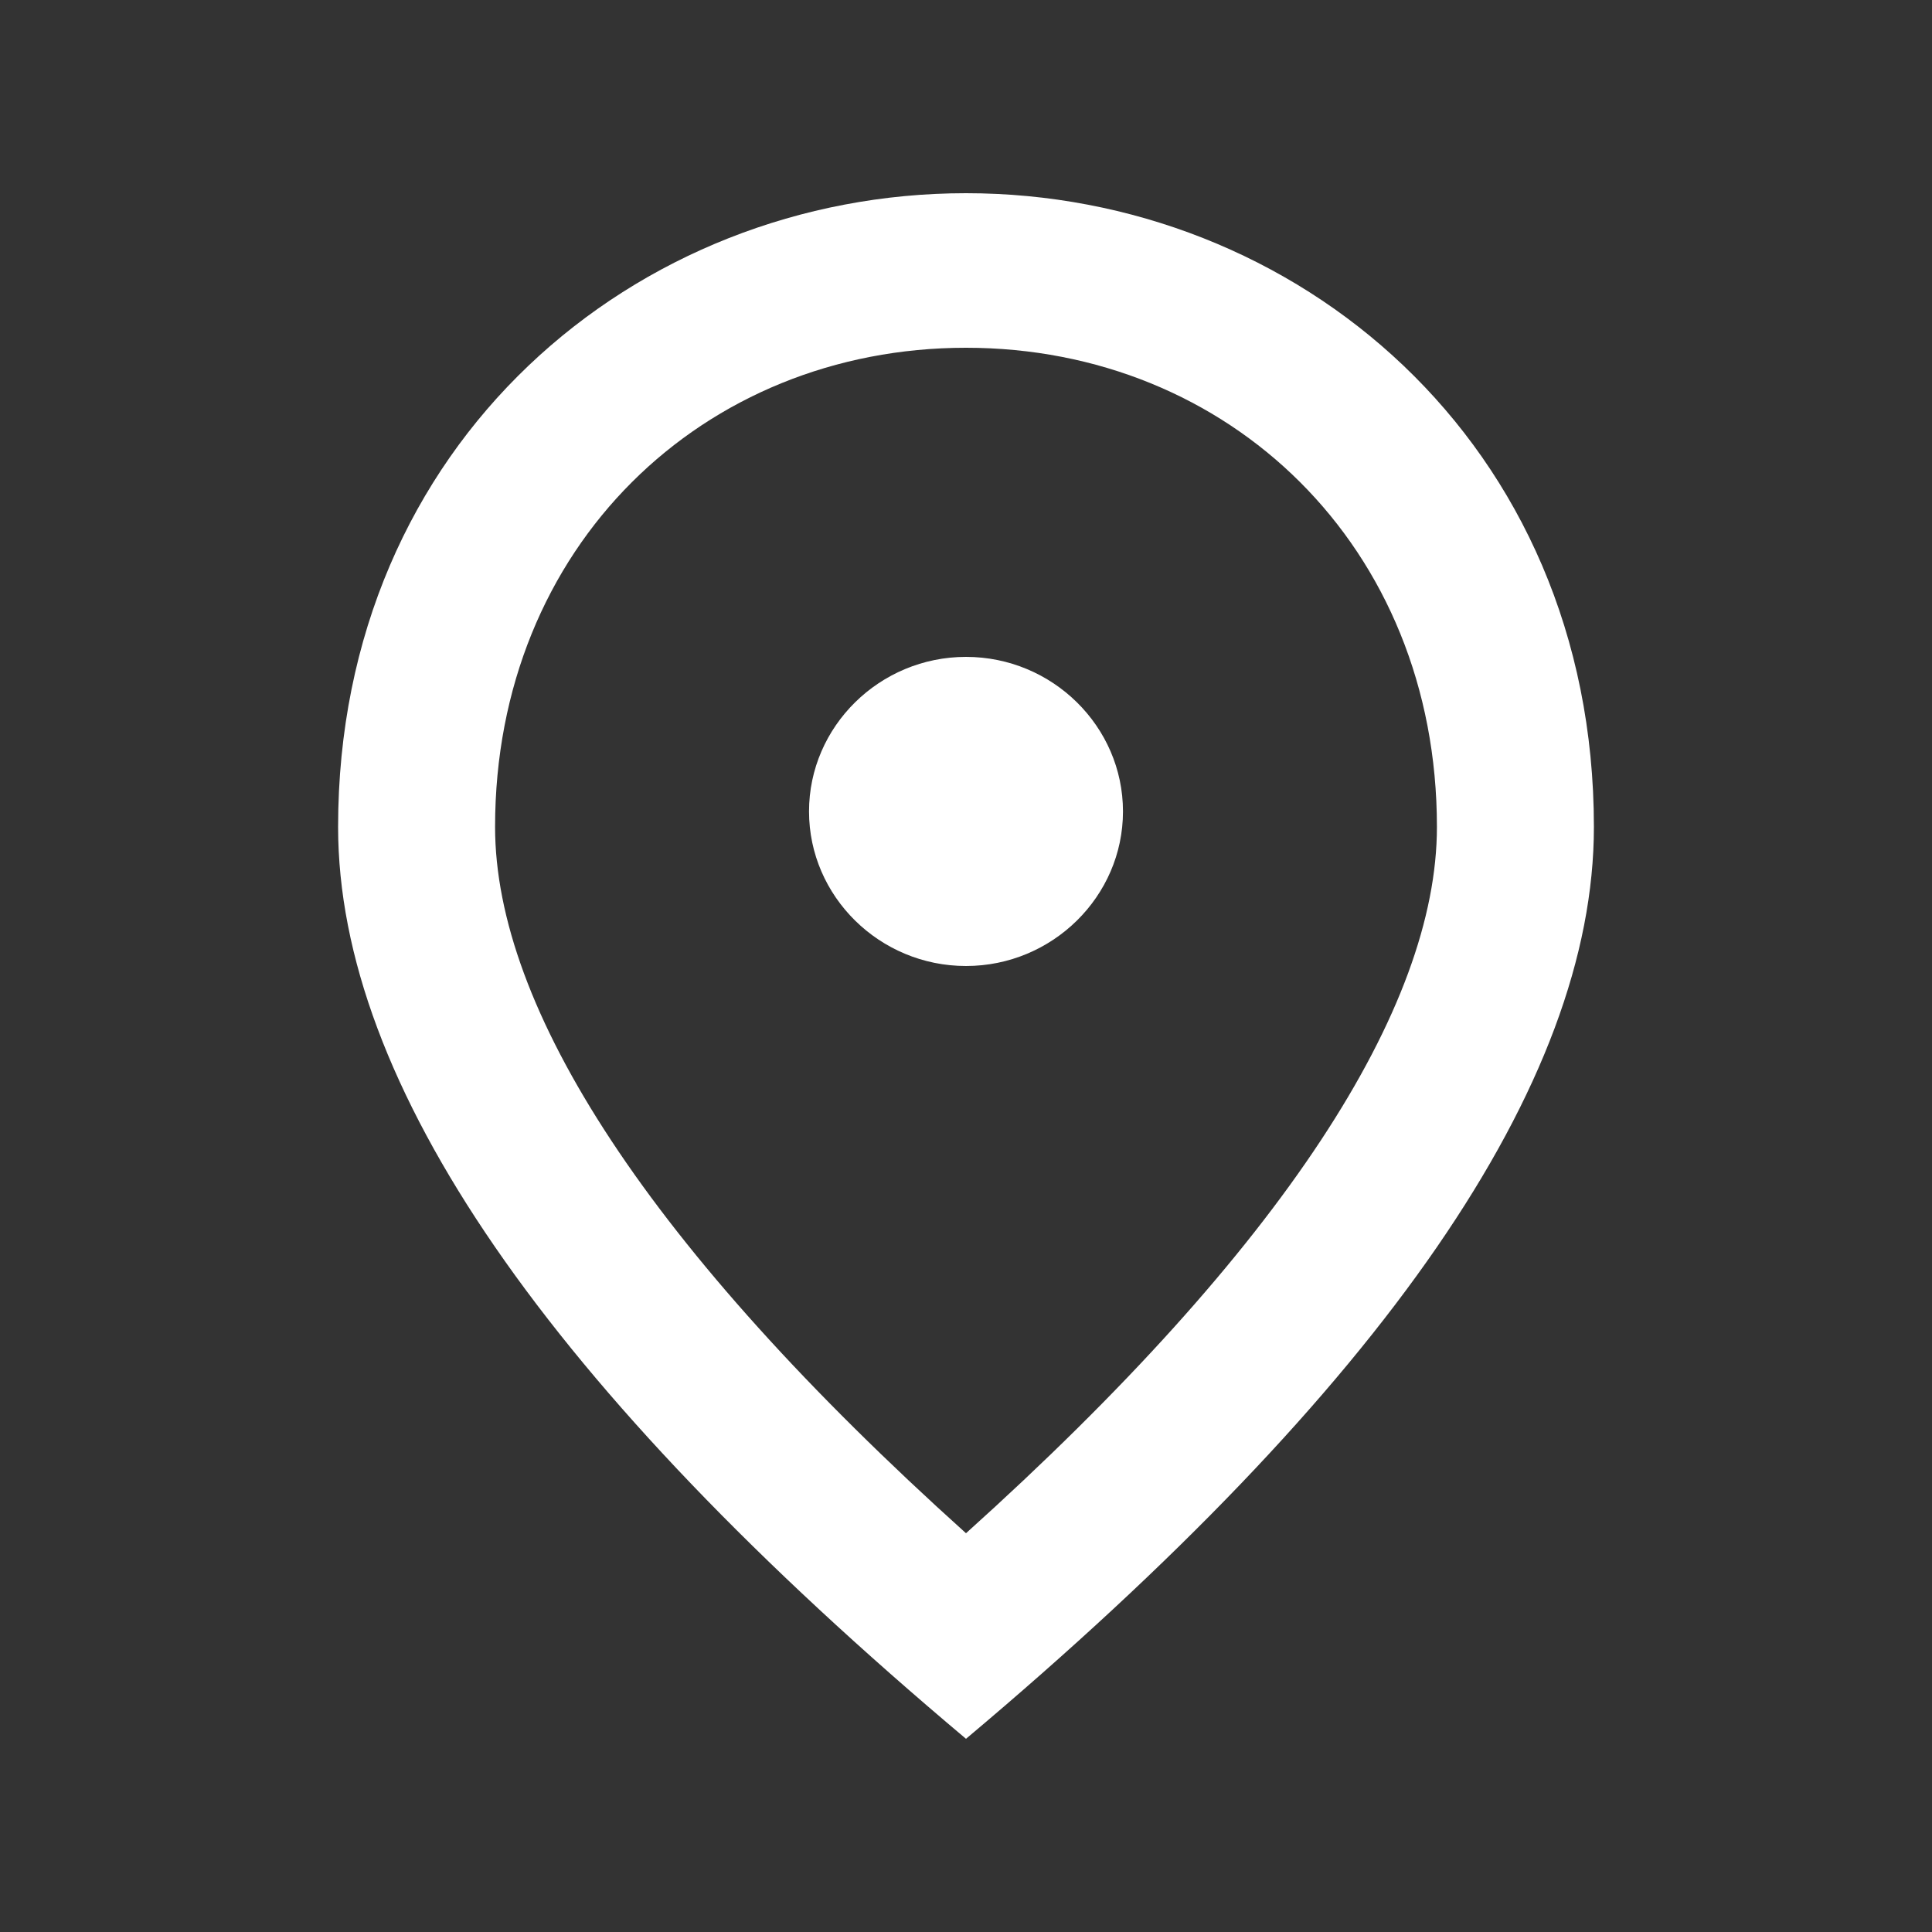 <?xml version="1.0" encoding="UTF-8"?> <svg xmlns="http://www.w3.org/2000/svg" width="40" height="40" viewBox="0 0 40 40" fill="none"><rect x="0" y="0" width="40" height="40" fill="#333333" stroke="none"/> <path d="M20 20C18.212 20 16.75 18.56 16.75 16.8C16.75 15.04 18.212 13.6 20 13.6C21.788 13.6 23.25 15.04 23.25 16.8C23.25 18.56 21.788 20 20 20ZM29.75 17.12C29.75 11.312 25.444 7.2 20 7.2C14.556 7.2 10.25 11.312 10.25 17.12C10.25 20.864 13.419 25.824 20 31.744C26.581 25.824 29.75 20.864 29.75 17.12ZM20 4C26.825 4 33 9.152 33 17.12C33 22.432 28.661 28.72 20 36C11.339 28.72 7 22.432 7 17.12C7 9.152 13.175 4 20 4Z" fill="white"></path> </svg> 